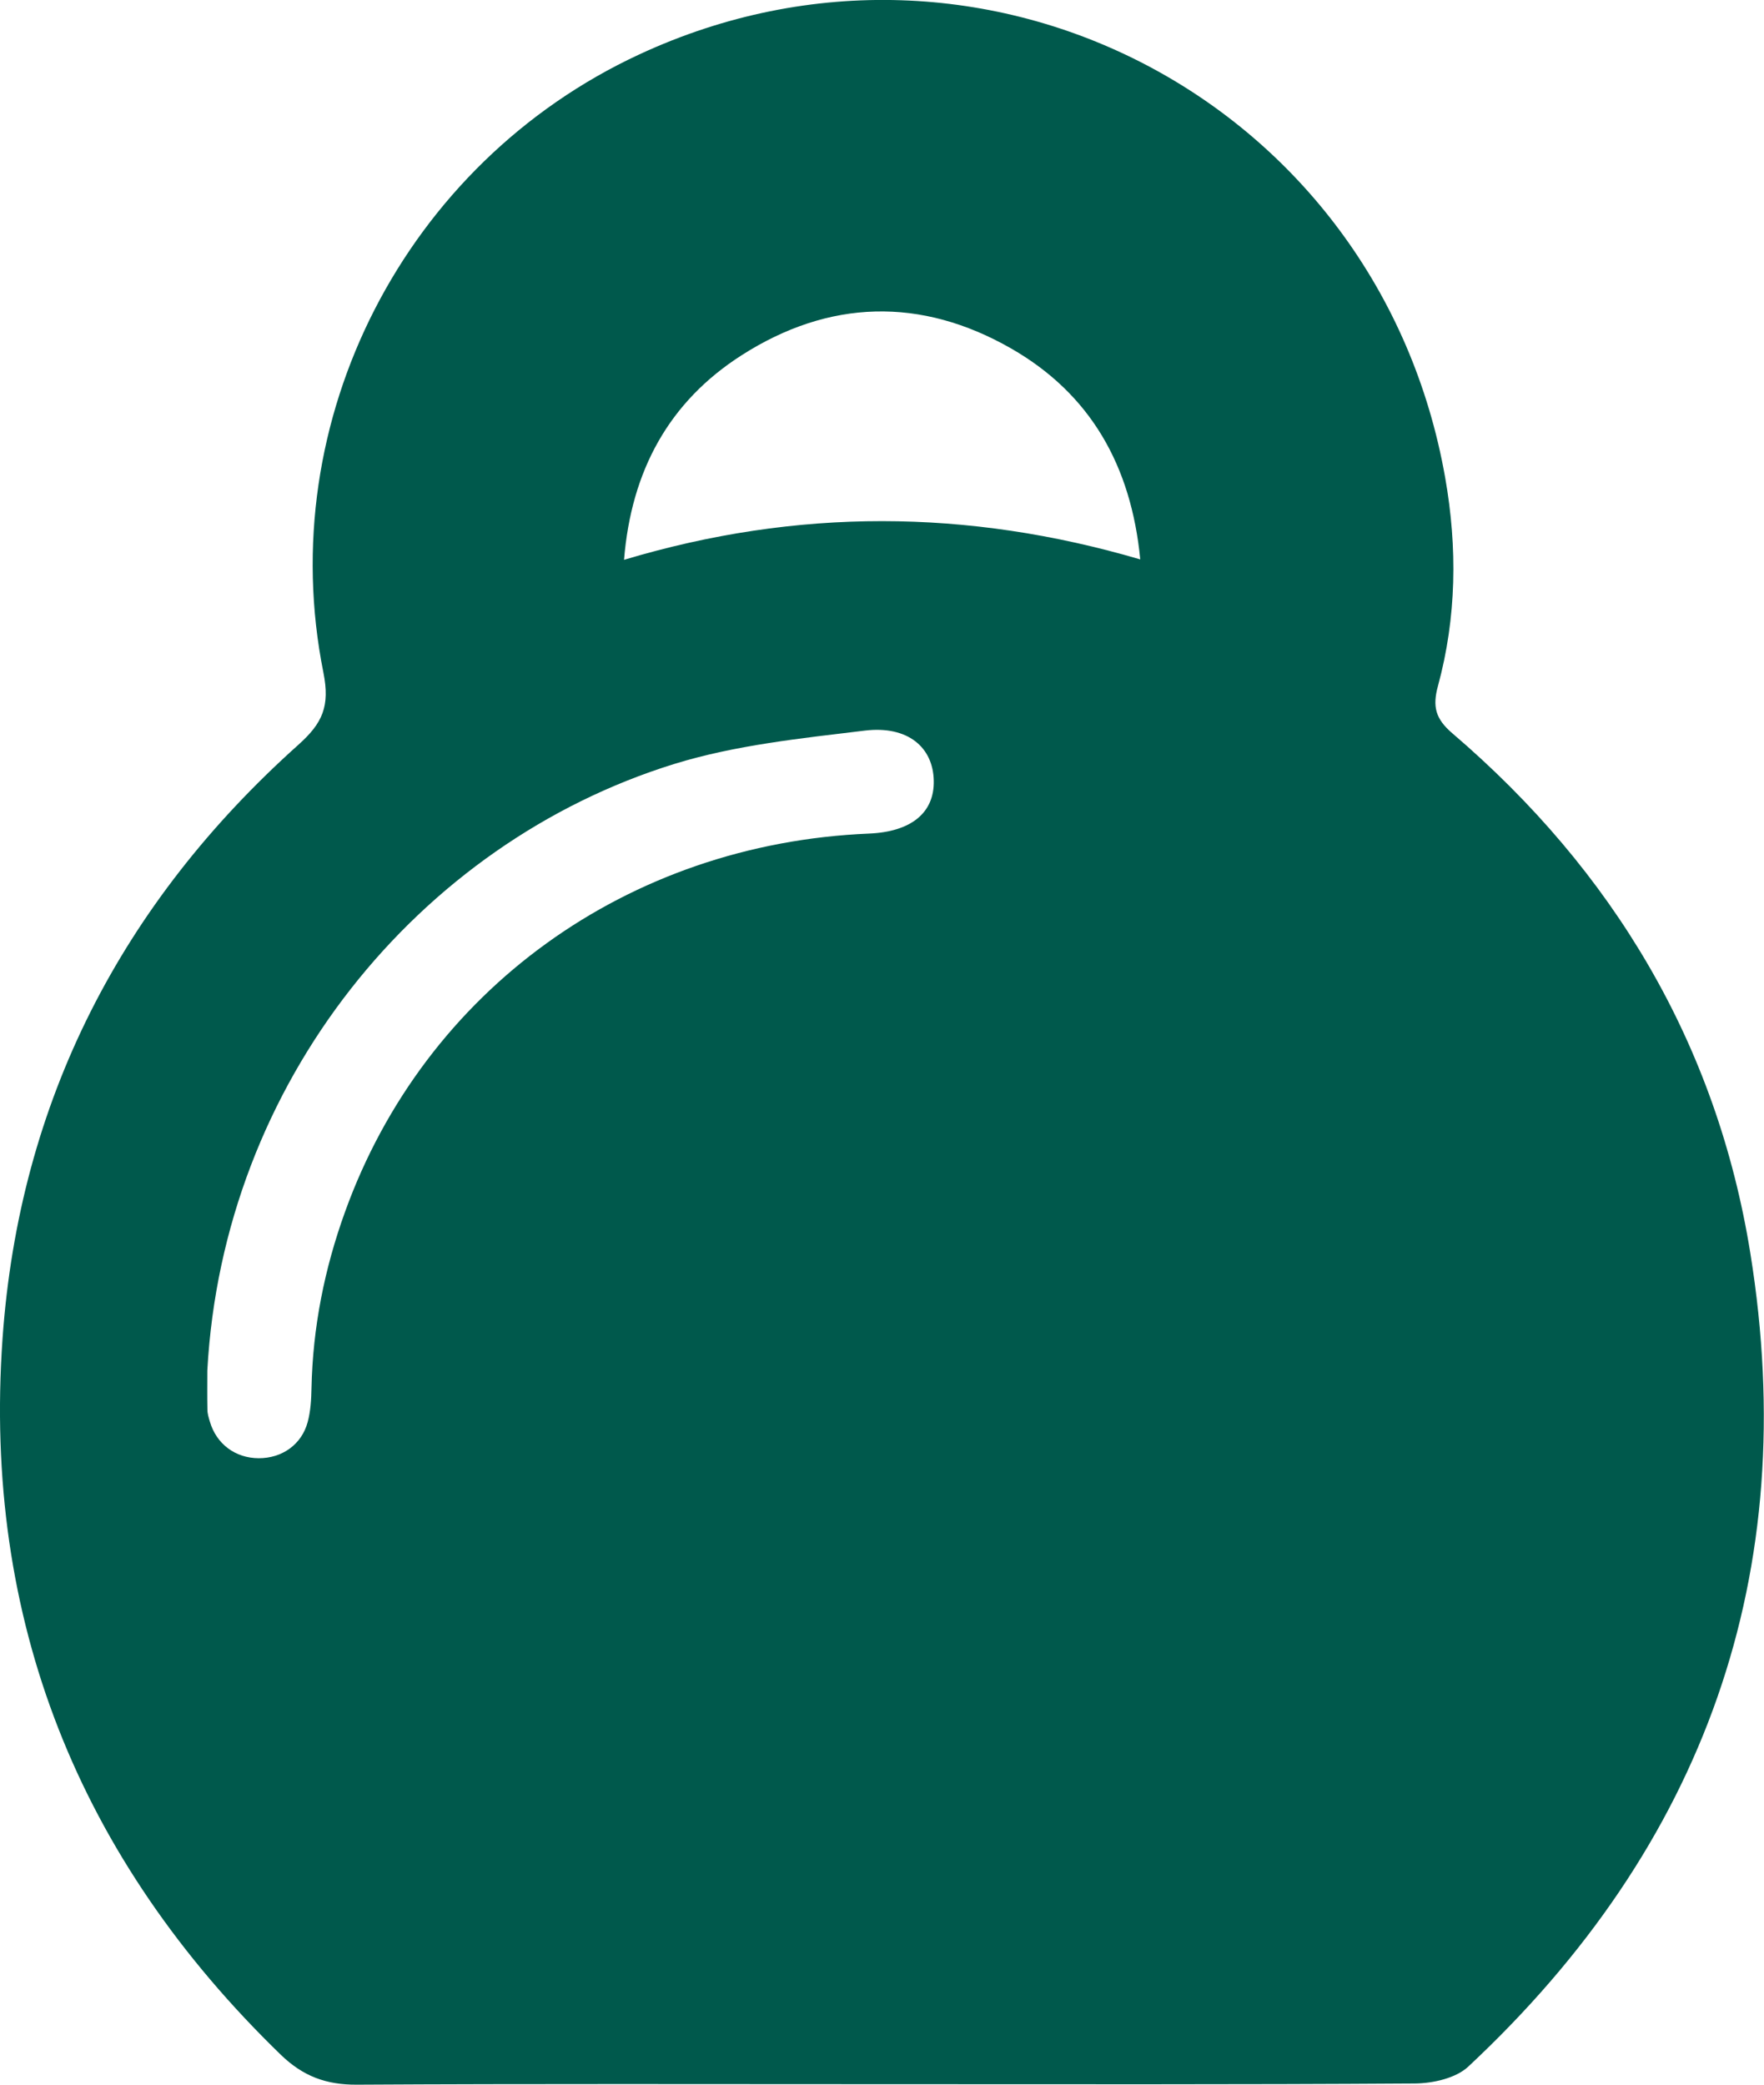 <svg width="55" height="65" viewBox="0 0 55 65" fill="none" xmlns="http://www.w3.org/2000/svg">
<g id="Parking_Bus_Taxi_Crosswalk_Perimeter" clip-path="url(#clip0_473_14809)">
<path id="Vector" d="M27.512 64.985C22.051 64.985 16.587 64.969 11.126 65C10.174 65.006 9.453 64.74 8.76 64.072C2.451 57.959 -0.538 50.505 0.079 41.737C0.599 34.348 3.786 28.164 9.292 23.232C10.059 22.549 10.293 22.021 10.083 20.968C8.505 13.096 12.64 5.082 19.932 1.697C30.671 -3.29 43.001 3.18 45.06 14.897C45.443 17.07 45.416 19.249 44.835 21.386C44.658 22.03 44.756 22.414 45.285 22.866C50.299 27.154 53.525 32.553 54.574 39.075C56.183 49.062 53.157 57.55 45.778 64.438C45.391 64.798 44.683 64.957 44.12 64.963C38.583 65 33.043 64.985 27.506 64.985H27.512ZM6.464 42.735C6.464 43.141 6.458 43.547 6.467 43.953C6.467 44.078 6.507 44.203 6.543 44.325C6.747 45.024 7.337 45.464 8.064 45.467C8.794 45.47 9.405 45.042 9.593 44.34C9.684 44.002 9.706 43.638 9.712 43.287C9.751 41.392 10.116 39.561 10.758 37.785C13.251 30.869 19.573 26.306 27.092 25.991C28.409 25.936 29.136 25.344 29.114 24.34C29.093 23.302 28.306 22.619 26.965 22.78C24.967 23.022 22.927 23.232 21.02 23.821C13.047 26.294 6.954 33.75 6.464 42.735ZM35.552 17.442C35.269 14.519 34.001 12.284 31.526 10.865C28.713 9.254 25.849 9.333 23.124 11.076C20.862 12.523 19.682 14.674 19.457 17.455C24.855 15.837 30.16 15.861 35.552 17.442Z" fill="#00594C"/>
</g>
<defs>
<clipPath id="clip0_473_14809">
<rect width="55" height="65" fill="white"/>
</clipPath>
</defs>
</svg>
